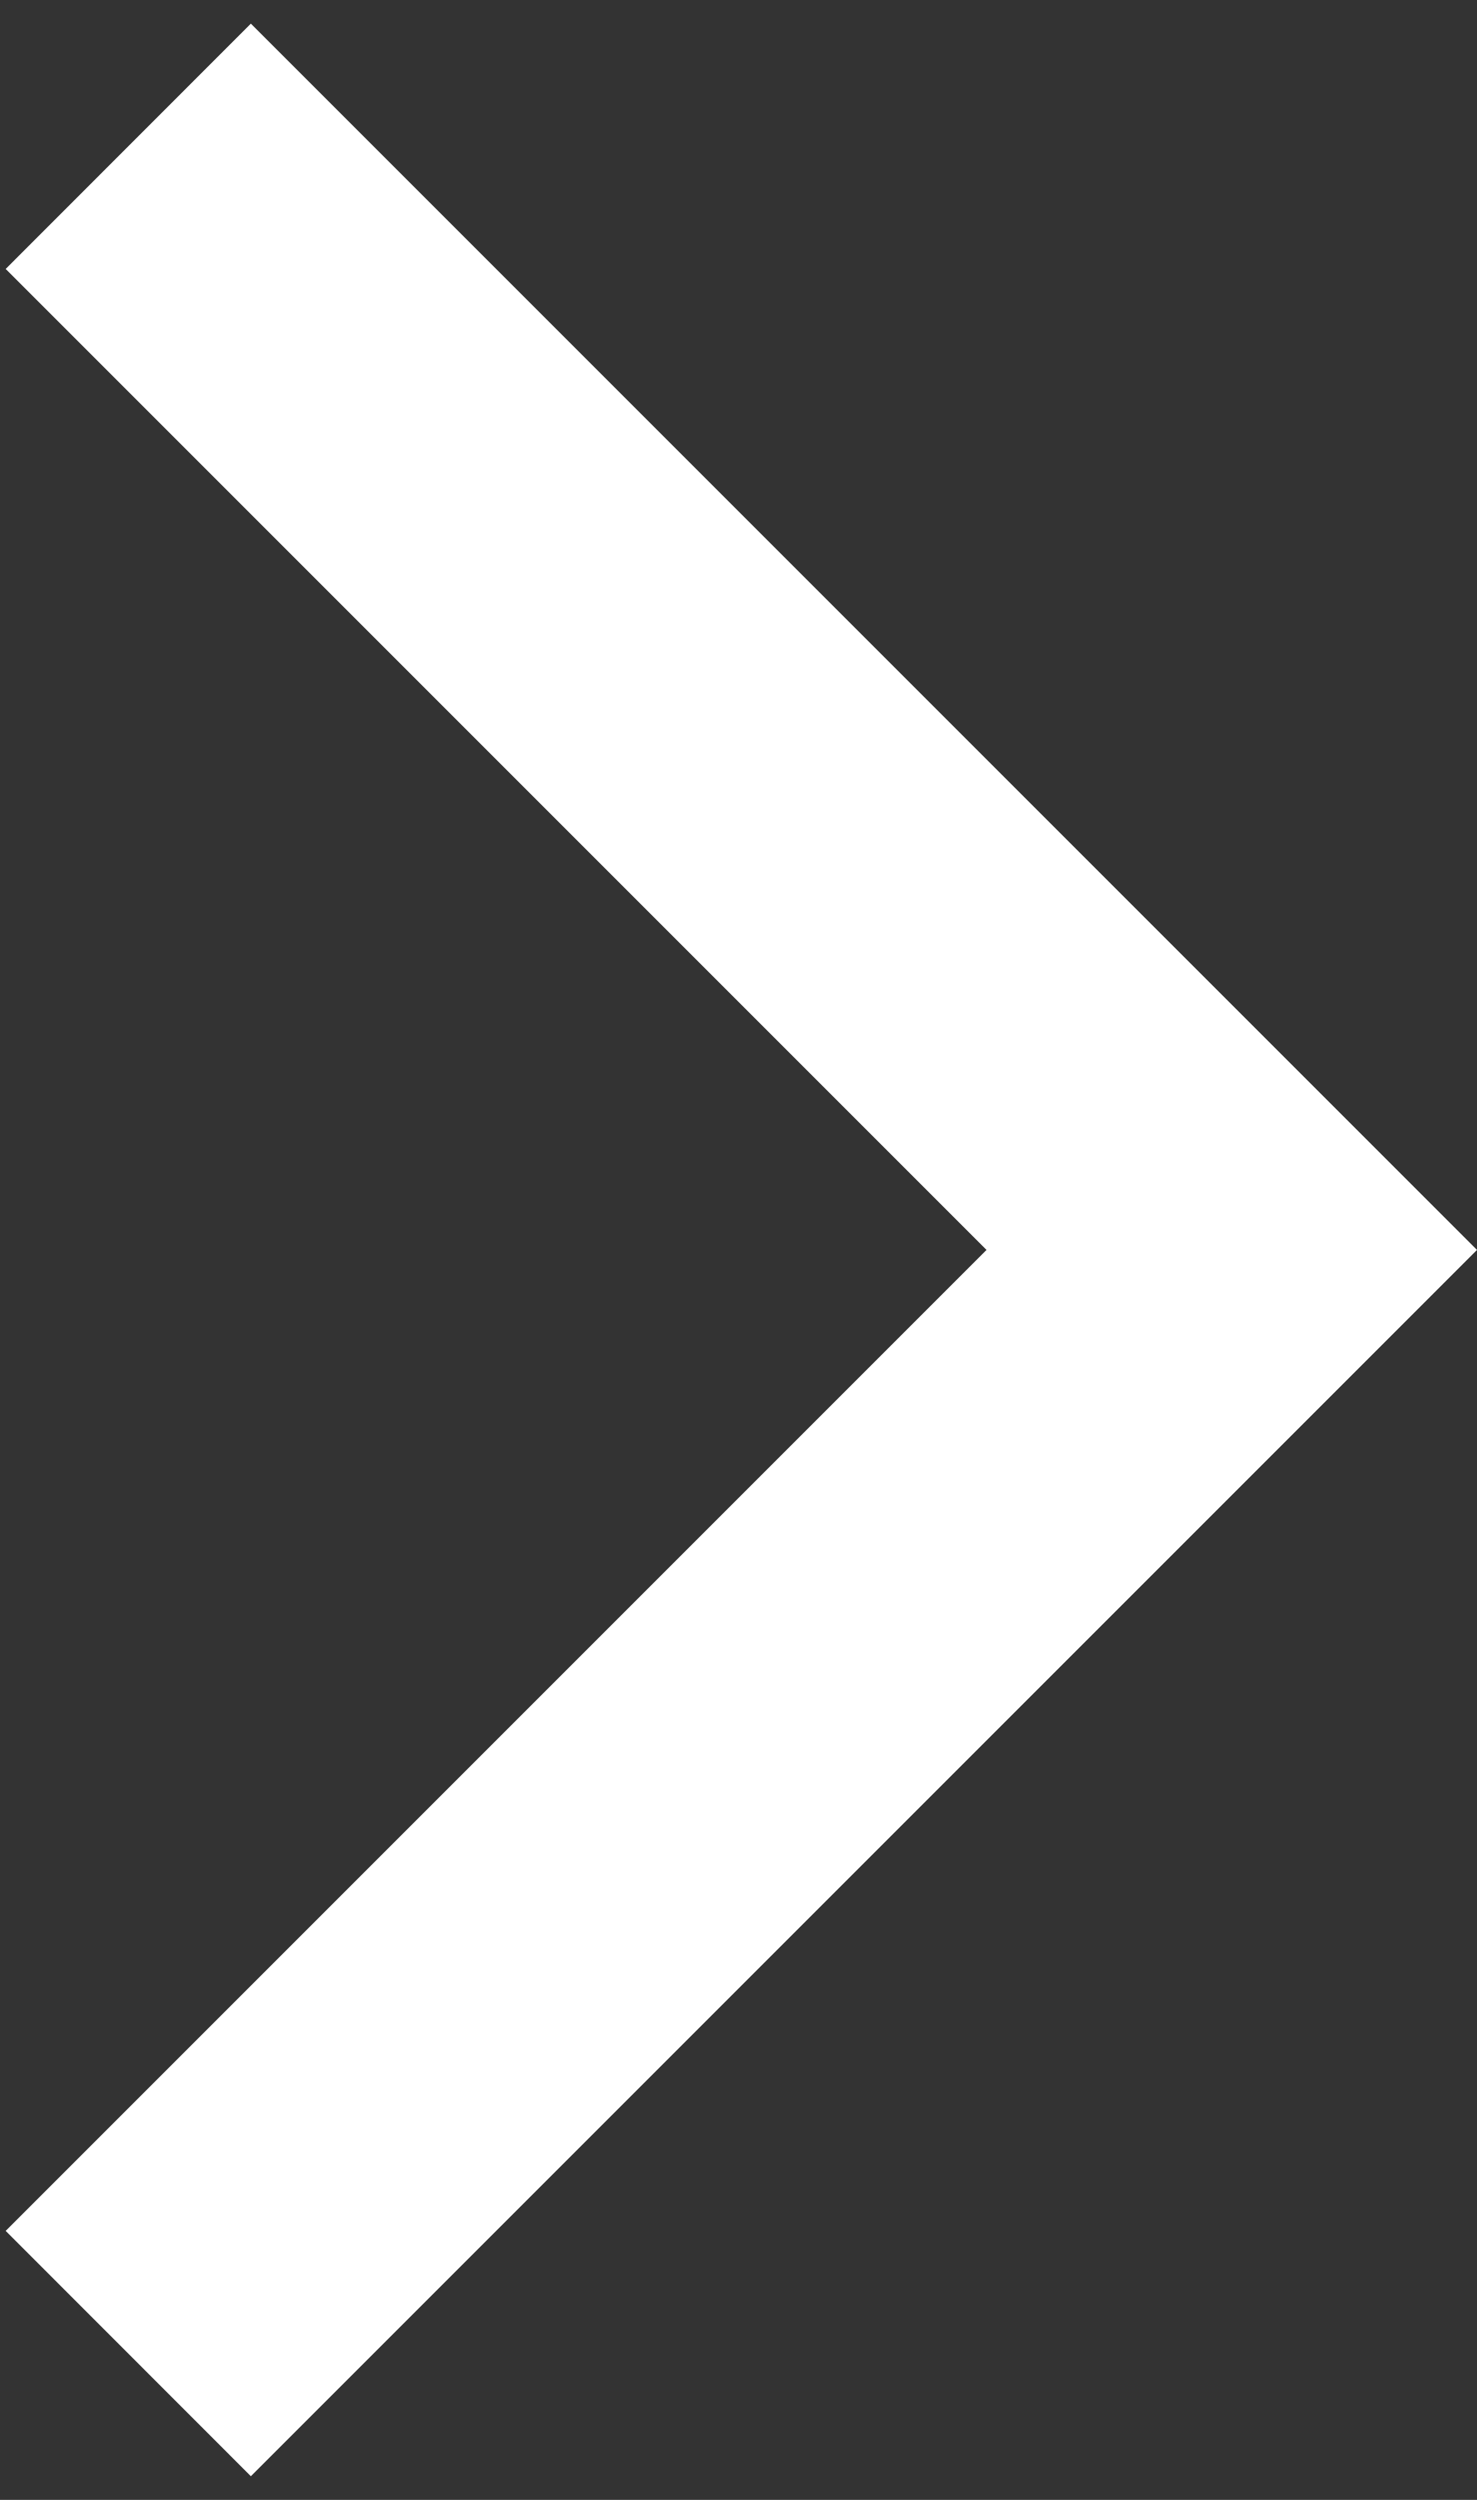 <svg width="13" height="22" viewBox="0 0 13 22" fill="none" xmlns="http://www.w3.org/2000/svg">
<rect x="0" y="0" width="13" height="22" fill="#333333" stroke="none"/>
<path d="M2.208 21.792L10.842 13.158L13 11L10.842 8.842L2.208 0.208L0.05 2.367L8.683 11L0.05 19.633L2.208 21.792Z" fill="white"/>
</svg>
